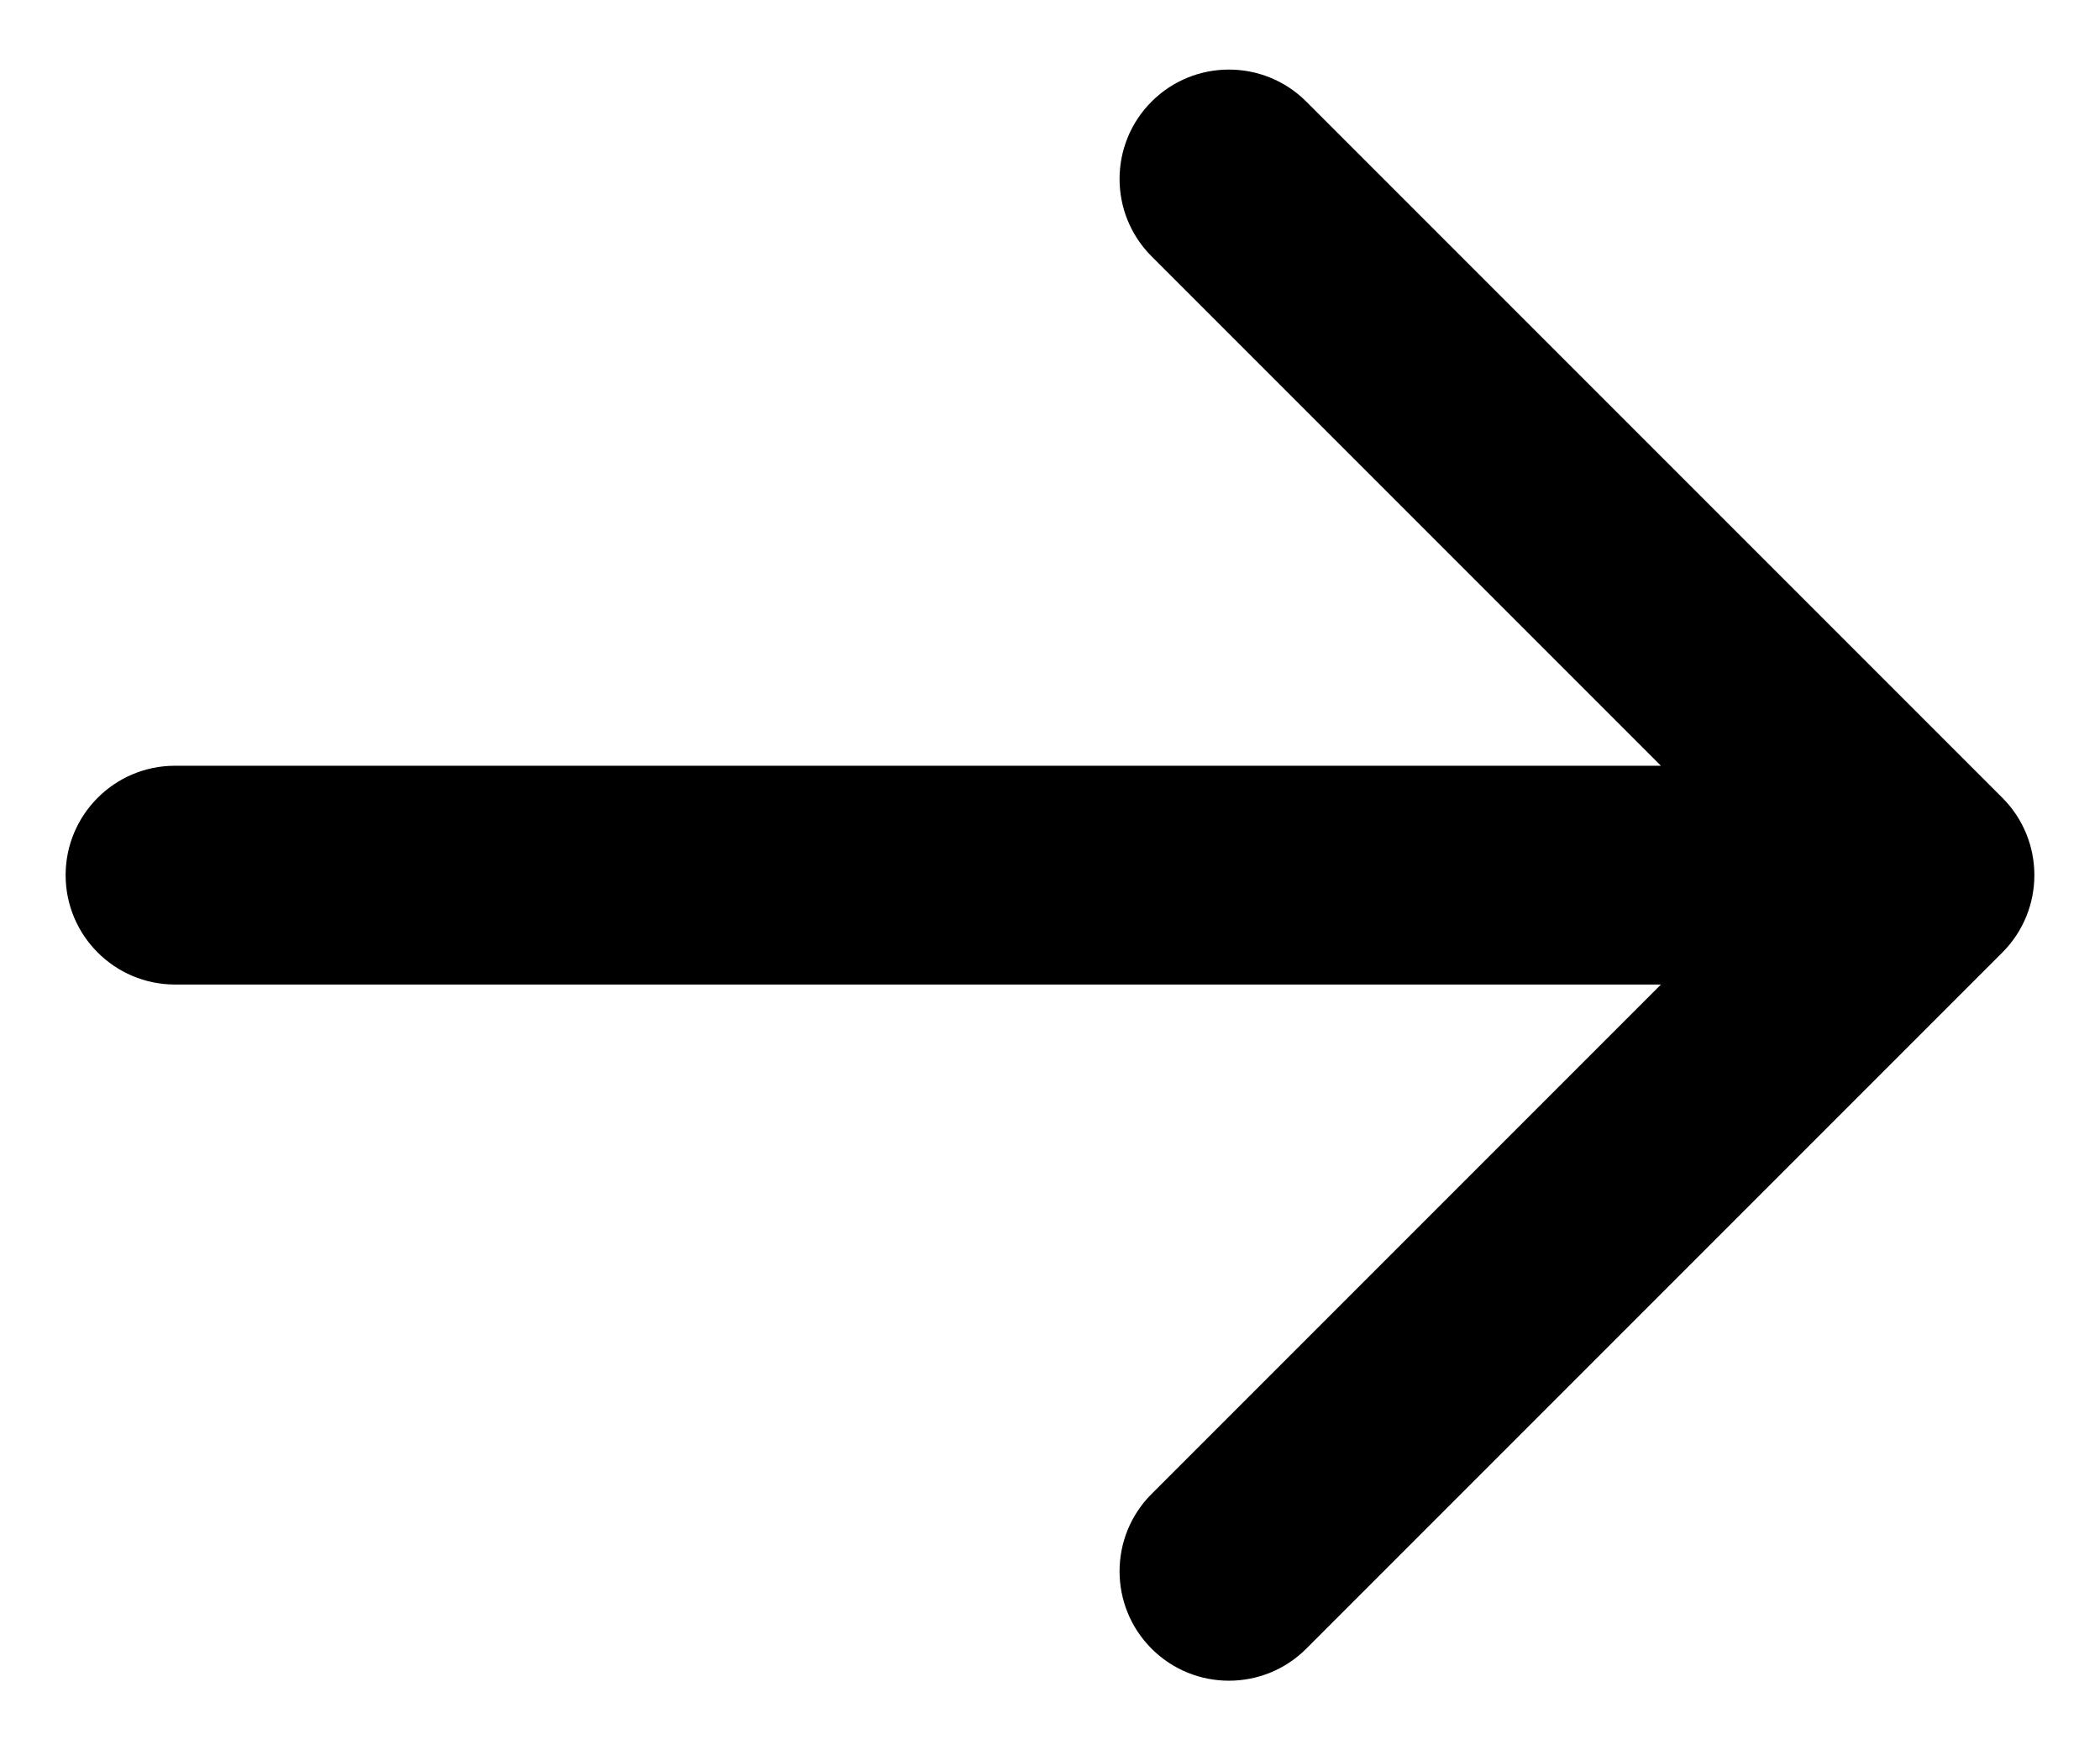 <svg width="24" height="20" viewBox="0 0 24 20" fill="none" xmlns="http://www.w3.org/2000/svg">
<path d="M2 8.75C1.31 8.75 0.75 9.31 0.75 10C0.75 10.69 1.31 11.25 2 11.25L2 8.75ZM22.884 10.884C23.372 10.396 23.372 9.604 22.884 9.116L14.929 1.161C14.441 0.673 13.649 0.673 13.161 1.161C12.673 1.649 12.673 2.441 13.161 2.929L20.232 10L13.161 17.071C12.673 17.559 12.673 18.351 13.161 18.839C13.649 19.327 14.441 19.327 14.929 18.839L22.884 10.884ZM2 11.25L22 11.25L22 8.75L2 8.75L2 11.25Z" fill="currentColor"/>
</svg>
